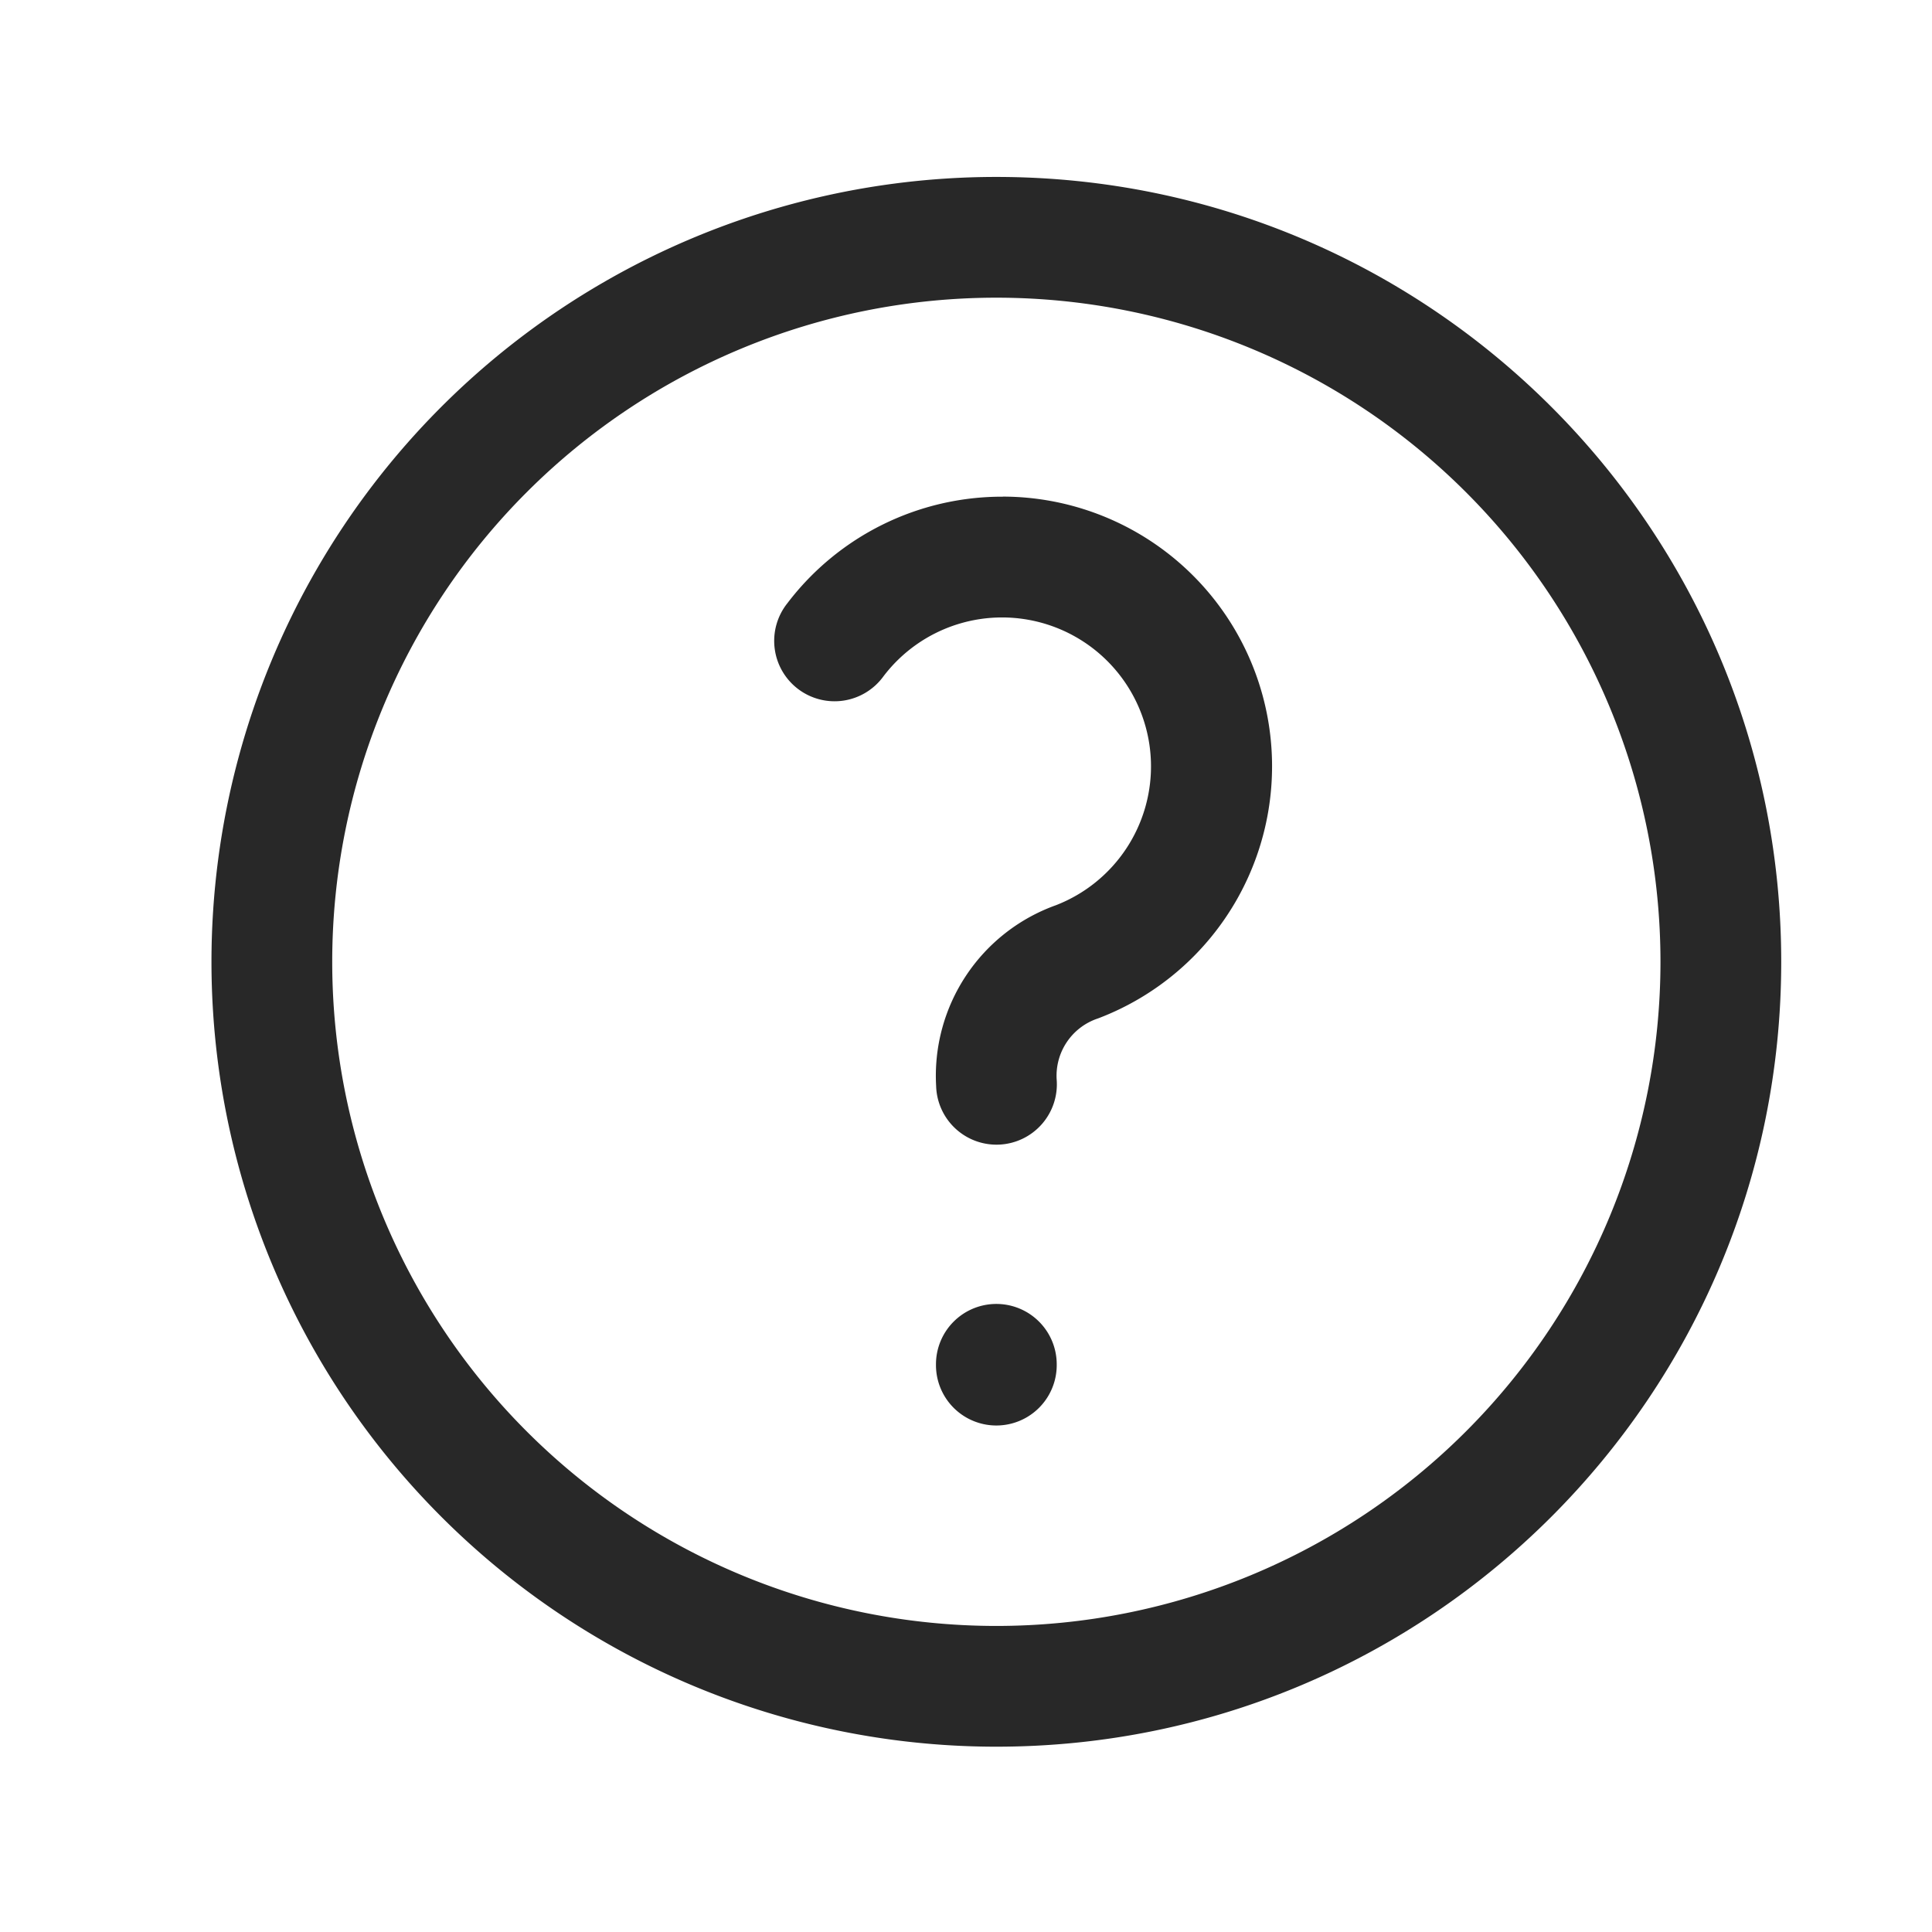 <svg xmlns="http://www.w3.org/2000/svg" width="24" height="24" fill="none"><path fill="#282828" fill-rule="evenodd" d="M12.377 3.698a8.25 8.25 0 1 0 0 16.5 8.25 8.25 0 0 0 0-16.5Zm-9.75 8.25a9.75 9.75 0 0 1 9.75-9.75c5.384 0 9.75 4.365 9.75 9.75s-4.366 9.75-9.75 9.75a9.75 9.75 0 0 1-9.75-9.75Zm9.75 4.25a.75.75 0 0 1 .75.75v.01a.75.75 0 0 1-1.5 0v-.01a.75.75 0 0 1 .75-.75Zm.08-10.028A3.35 3.35 0 0 0 9.78 7.495a.75.75 0 1 0 1.195.906 1.85 1.85 0 1 1 2.142 2.844 2.251 2.251 0 0 0-1.488 2.246.75.75 0 1 0 1.497-.085.75.75 0 0 1 .5-.75l.02-.007a3.35 3.35 0 0 0-1.188-6.48Z" clip-rule="evenodd"/></svg>